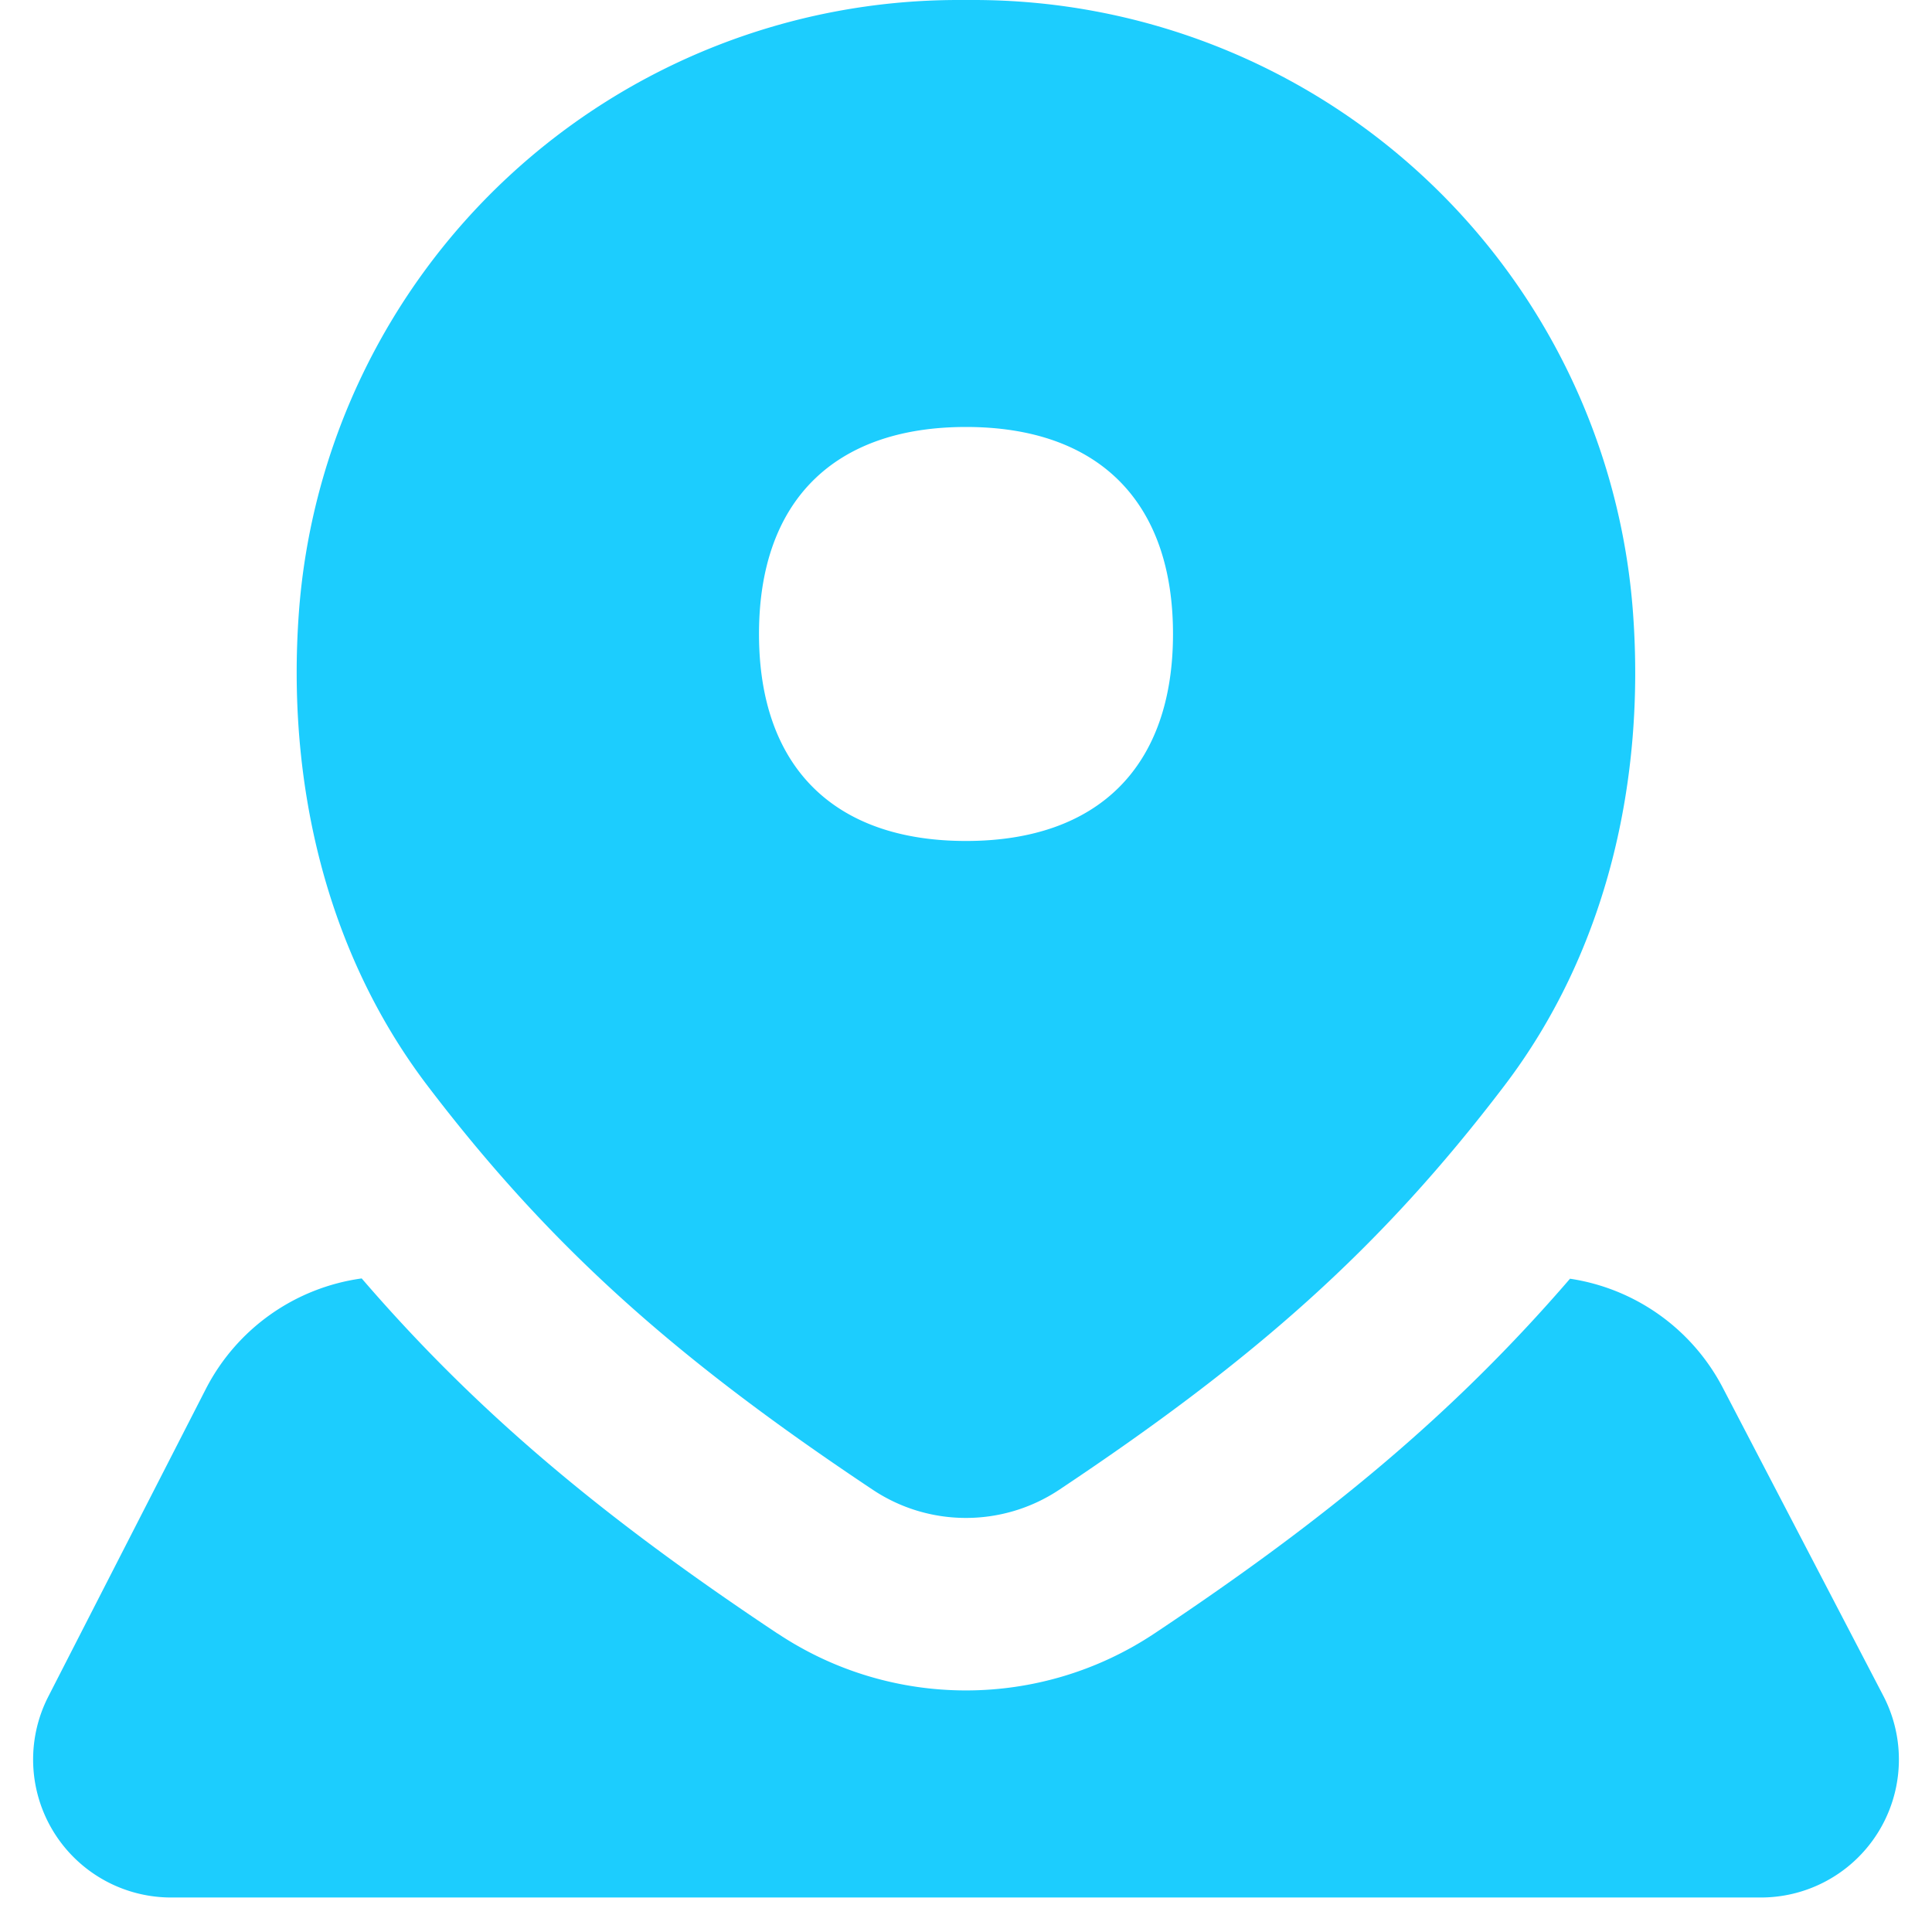 <svg xmlns="http://www.w3.org/2000/svg" fill="none" viewBox="0 0 14 14" height="14" width="14">
    <g id="location-pin-3--navigation-map-maps-pin-gps-location">
        <path id="Union" fill="#1ccdfe" fill-rule="evenodd"
            d="M6.945 0a4.791 4.791 0 0 0 -4.78 4.45c-0.085 1.193 0.183 2.432 0.934 3.419 0.894 1.174 1.805 1.98 3.228 2.928 0.407 0.27 0.938 0.27 1.346 0 1.423 -0.948 2.334 -1.754 3.227 -2.928 0.752 -0.987 1.02 -2.226 0.934 -3.42A4.791 4.791 0 0 0 7.055 0h-0.11ZM7 6.094c0.96 0 1.5 -0.54 1.5 -1.5s-0.54 -1.5 -1.5 -1.5 -1.5 0.54 -1.5 1.5 0.54 1.5 1.5 1.5Zm-1.366 5.743c-1.252 -0.833 -2.168 -1.592 -3.013 -2.573a1.5 1.5 0 0 0 -1.13 0.802L0.35 12.294a1 1 0 0 0 0.89 1.456h11.52a1 1 0 0 0 0.887 -1.462l-1.163 -2.232a1.5 1.5 0 0 0 -1.107 -0.79c-0.845 0.98 -1.761 1.738 -3.012 2.571 -0.827 0.55 -1.904 0.55 -2.73 0Z"
            clip-rule="evenodd" stroke-width="1"></path>
    </g>
</svg>